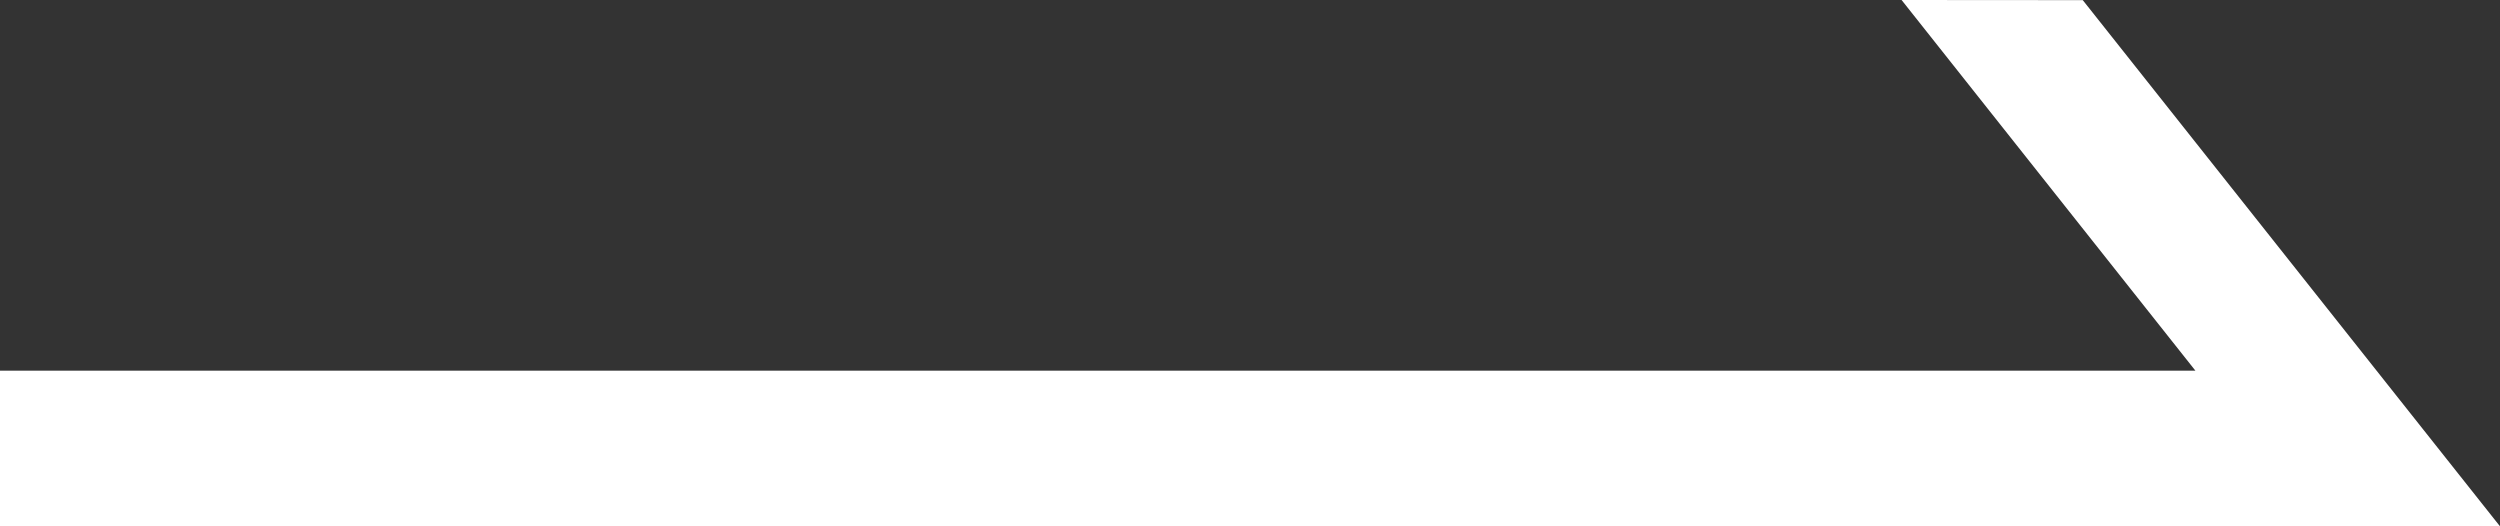 <svg xmlns="http://www.w3.org/2000/svg" viewBox="0 0 19 4">
  <rect x="0" y="0" width="19" height="4" fill="#333333" stroke="none"/>
  <defs>
    <style>
      .cls-1 {
        fill: #fff;
      }
    </style>
  </defs>
  <g id="レイヤー_2" data-name="レイヤー 2">
    <g id="moji">
      <polygon class="cls-1" points="19 4 15.829 0.001 14.452 0 16.685 2.817 0 2.817 0 4 19 4"/>
    </g>
  </g>
</svg>
